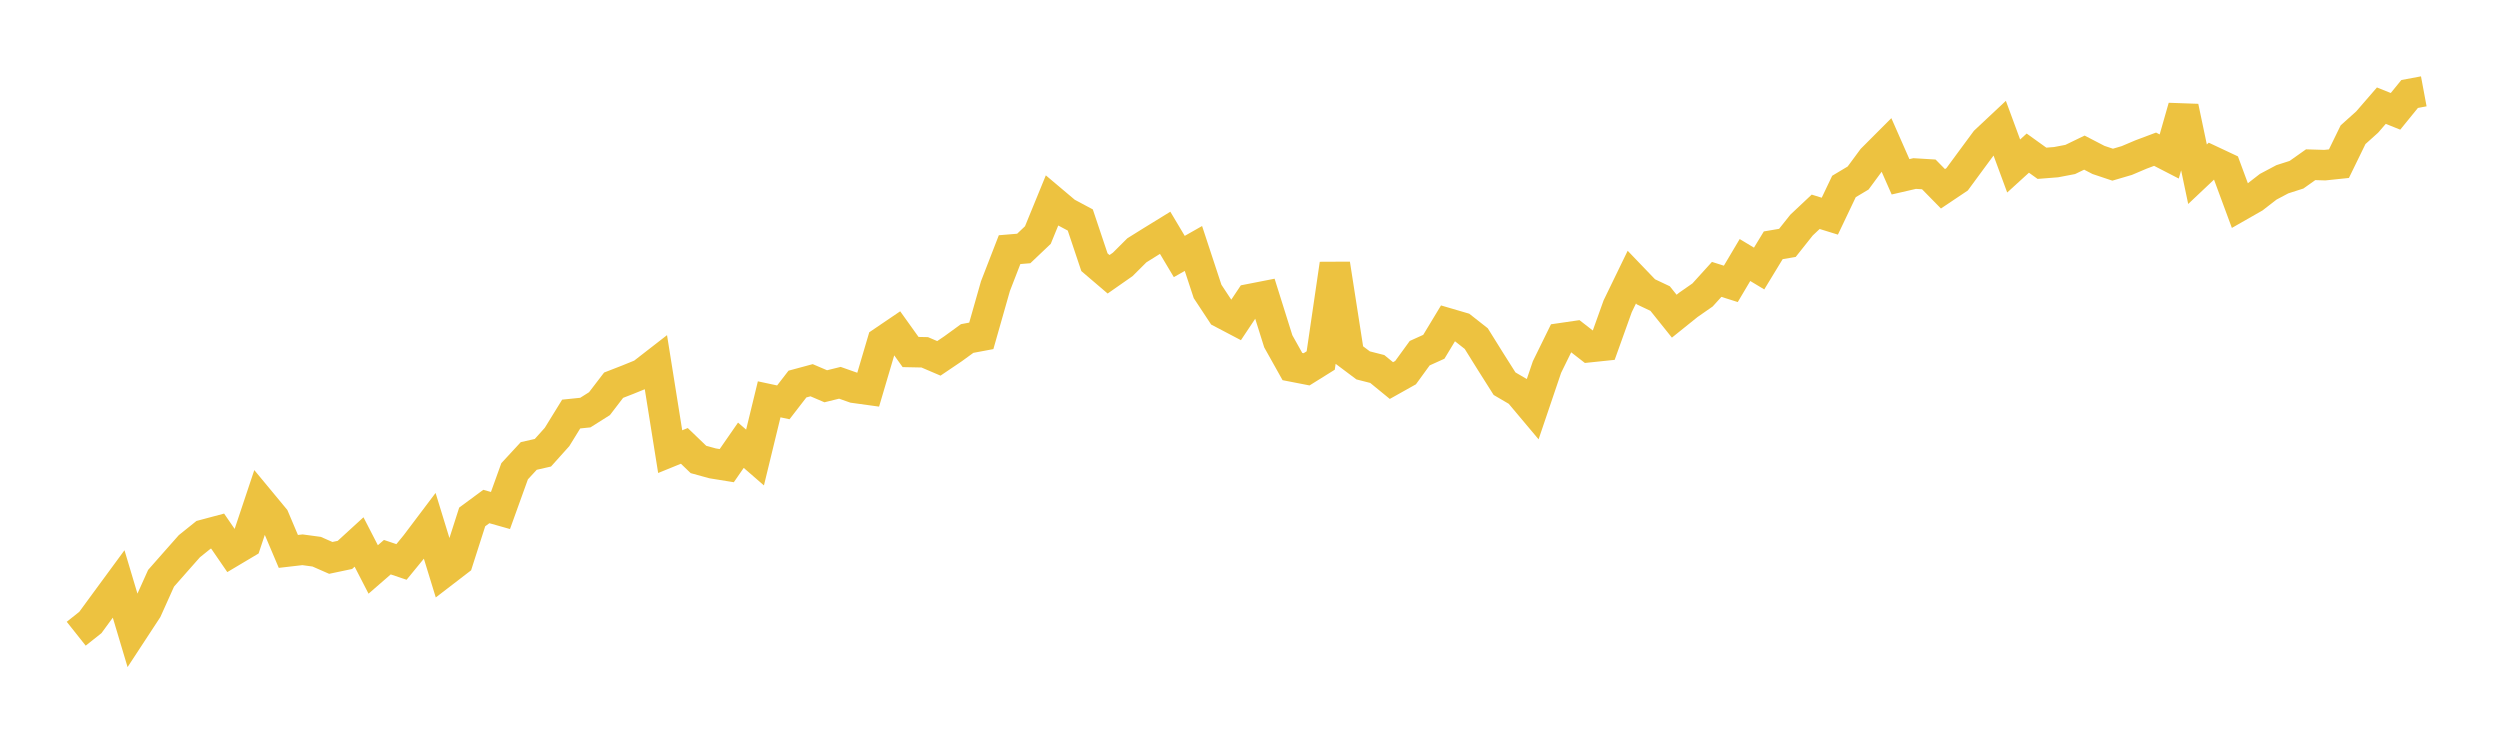 <svg width="164" height="48" xmlns="http://www.w3.org/2000/svg" xmlns:xlink="http://www.w3.org/1999/xlink"><path fill="none" stroke="rgb(237,194,64)" stroke-width="2" d="M5,41.572L5.928,40.835L6.855,39.569L7.783,38.306L8.711,41.413L9.639,39.996L10.566,37.935L11.494,36.881L12.422,35.832L13.349,35.087L14.277,34.839L15.205,36.191L16.133,35.639L17.06,32.862L17.988,33.982L18.916,36.173L19.843,36.066L20.771,36.191L21.699,36.598L22.627,36.402L23.554,35.554L24.482,37.356L25.41,36.551L26.337,36.864L27.265,35.732L28.193,34.502L29.12,37.522L30.048,36.809L30.976,33.911L31.904,33.227L32.831,33.489L33.759,30.915L34.687,29.911L35.614,29.7L36.542,28.666L37.47,27.161L38.398,27.066L39.325,26.481L40.253,25.269L41.181,24.908L42.108,24.531L43.036,23.811L43.964,29.628L44.892,29.25L45.819,30.141L46.747,30.396L47.675,30.546L48.602,29.208L49.53,30.013L50.458,26.196L51.386,26.394L52.313,25.194L53.241,24.943L54.169,25.339L55.096,25.111L56.024,25.438L56.952,25.566L57.88,22.425L58.807,21.796L59.735,23.093L60.663,23.112L61.59,23.508L62.518,22.881L63.446,22.206L64.373,22.032L65.301,18.771L66.229,16.377L67.157,16.3L68.084,15.42L69.012,13.153L69.94,13.936L70.867,14.431L71.795,17.201L72.723,17.993L73.651,17.345L74.578,16.421L75.506,15.842L76.434,15.271L77.361,16.827L78.289,16.3L79.217,19.118L80.145,20.525L81.072,21.012L82,19.619L82.928,19.437L83.855,22.389L84.783,24.047L85.711,24.228L86.639,23.649L87.566,17.317L88.494,23.274L89.422,23.97L90.349,24.206L91.277,24.965L92.205,24.445L93.133,23.168L94.06,22.749L94.988,21.212L95.916,21.484L96.843,22.213L97.771,23.702L98.699,25.17L99.627,25.713L100.554,26.816L101.482,24.078L102.41,22.187L103.337,22.052L104.265,22.774L105.193,22.677L106.12,20.091L107.048,18.179L107.976,19.146L108.904,19.585L109.831,20.742L110.759,19.996L111.687,19.35L112.614,18.328L113.542,18.622L114.47,17.057L115.398,17.616L116.325,16.091L117.253,15.933L118.181,14.766L119.108,13.894L120.036,14.181L120.964,12.233L121.892,11.678L122.819,10.421L123.747,9.492L124.675,11.598L125.602,11.384L126.53,11.44L127.458,12.385L128.386,11.763L129.313,10.503L130.241,9.246L131.169,8.376L132.096,10.89L133.024,10.045L133.952,10.711L134.88,10.638L135.807,10.461L136.735,10.012L137.663,10.493L138.59,10.803L139.518,10.53L140.446,10.136L141.373,9.788L142.301,10.266L143.229,7.016L144.157,11.429L145.084,10.554L146.012,10.99L146.94,13.499L147.867,12.97L148.795,12.251L149.723,11.759L150.651,11.462L151.578,10.806L152.506,10.834L153.434,10.737L154.361,8.837L155.289,8.003L156.217,6.931L157.145,7.304L158.072,6.165L159,5.992"></path></svg>